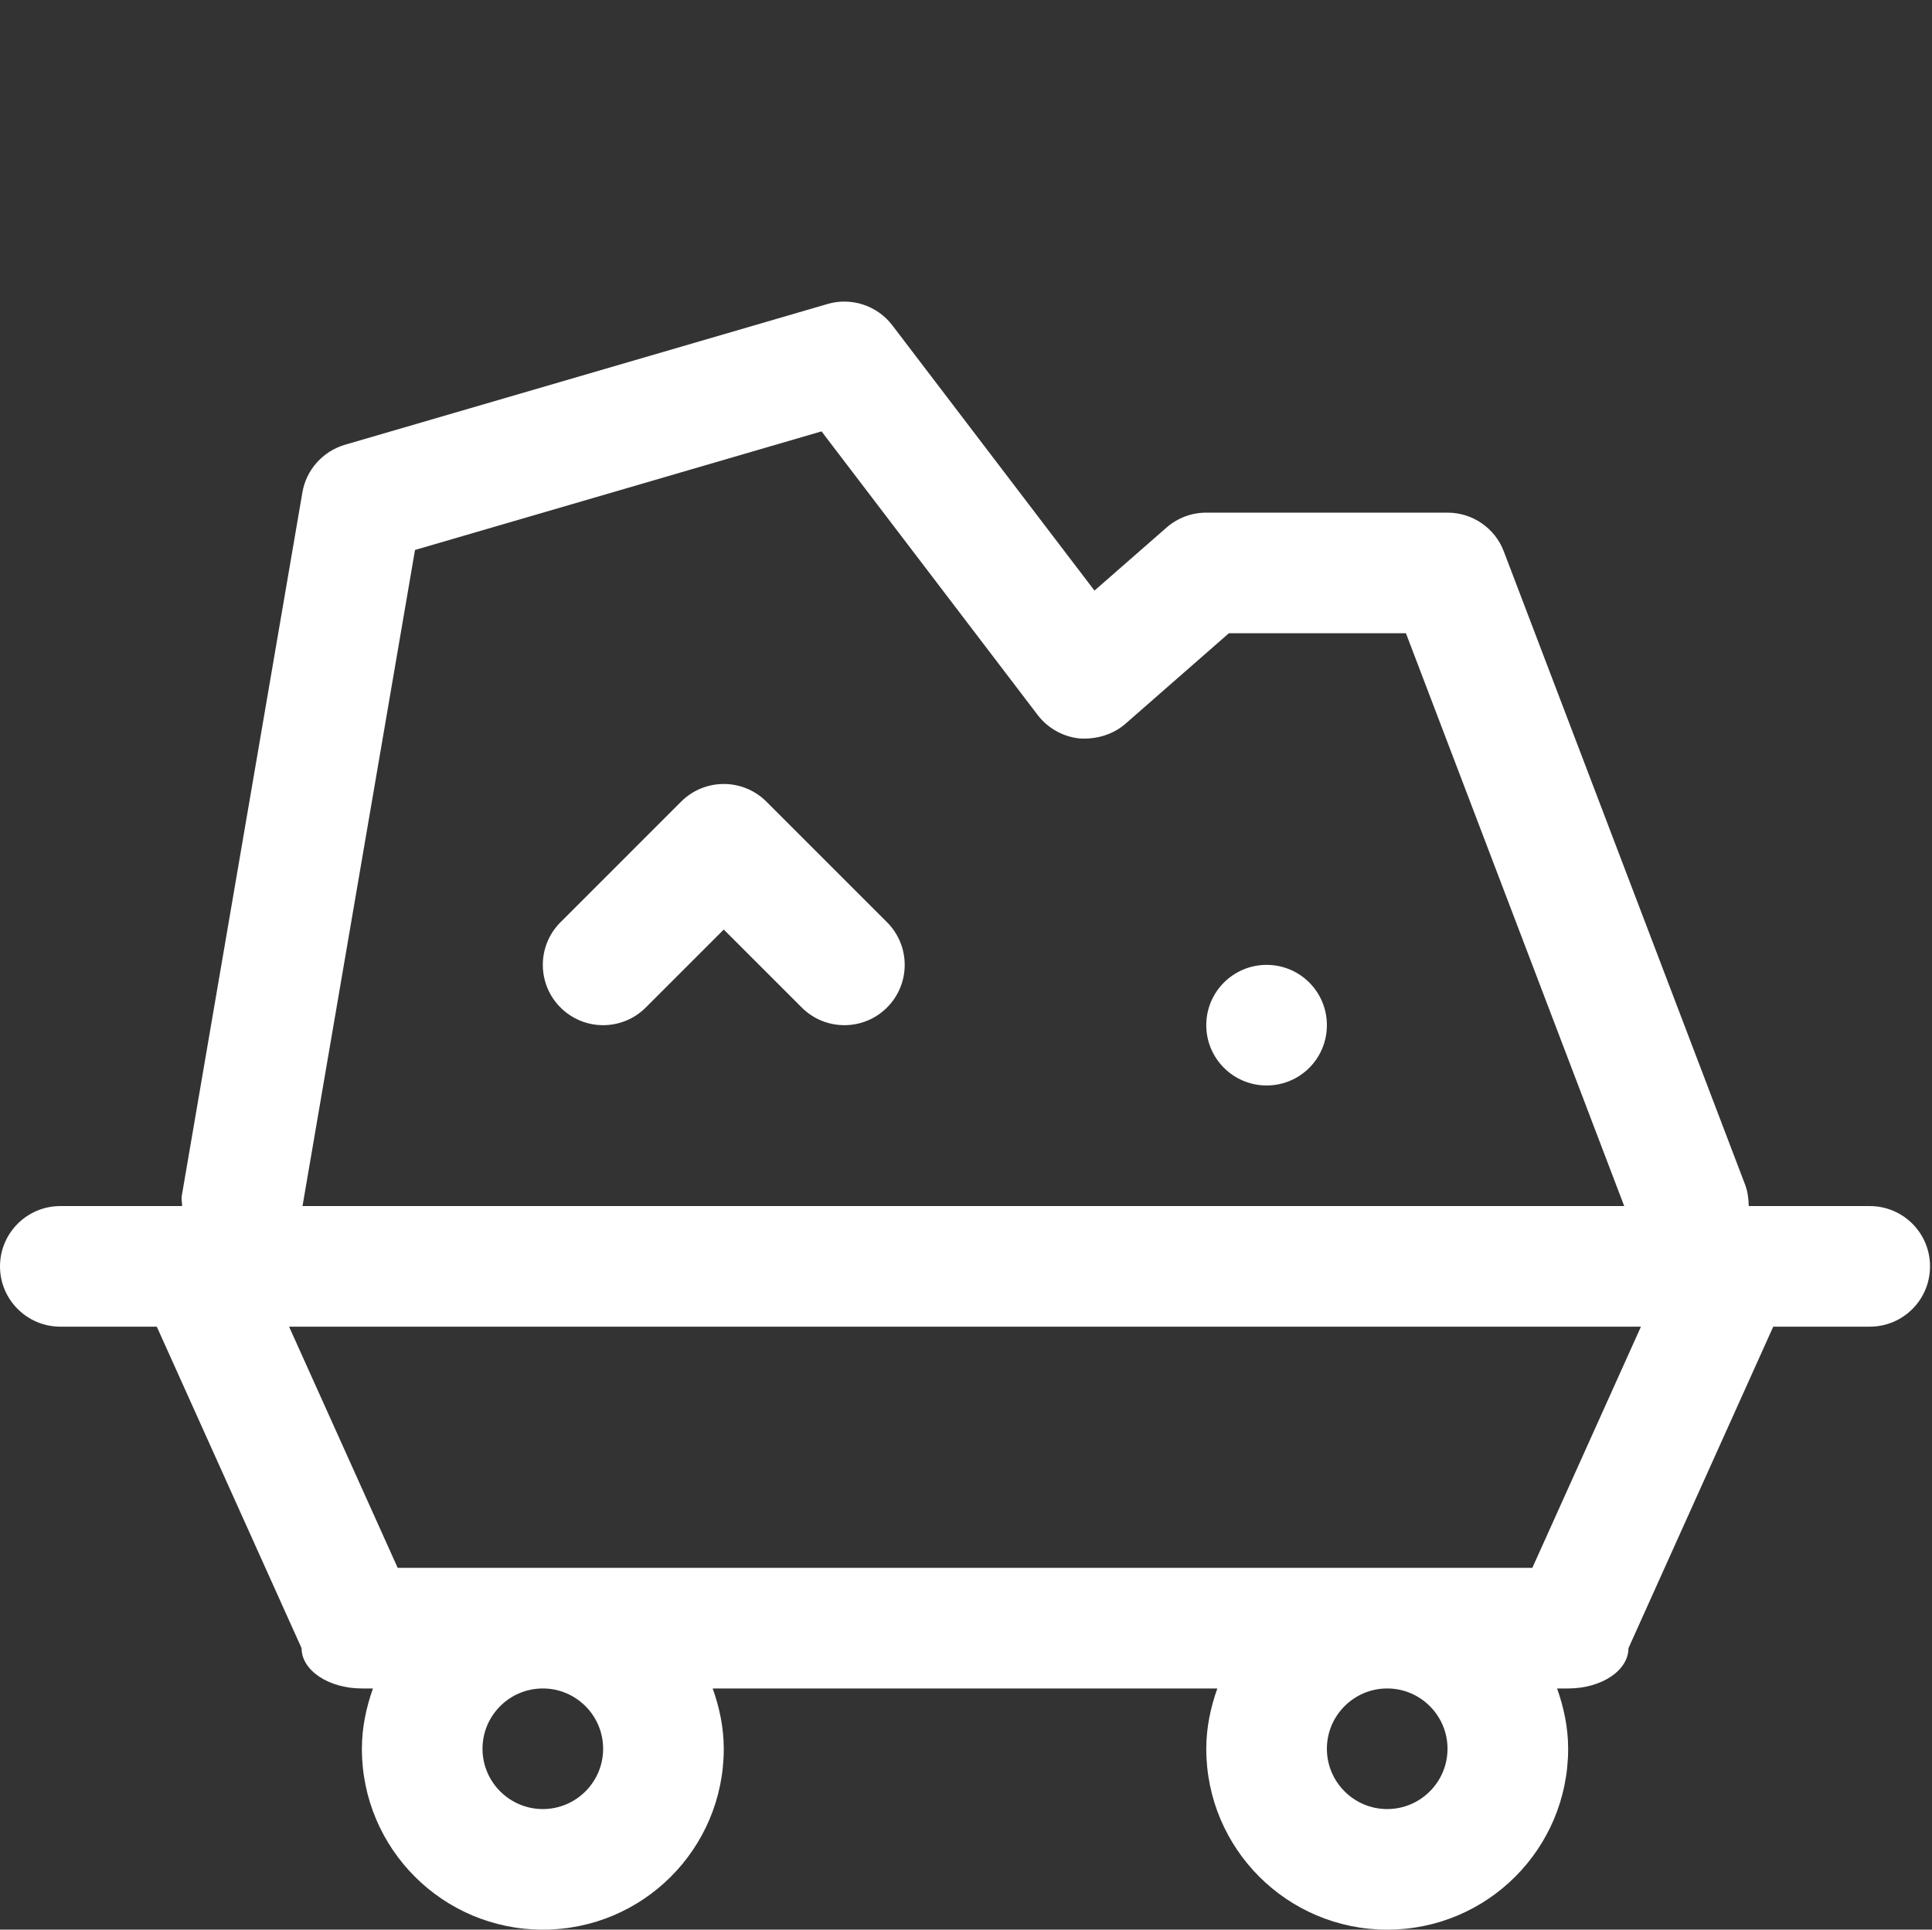 <?xml version="1.0" standalone="no"?><!DOCTYPE svg PUBLIC "-//W3C//DTD SVG 1.1//EN" "http://www.w3.org/Graphics/SVG/1.1/DTD/svg11.dtd"><svg t="1718788902858" class="icon" viewBox="0 0 1025 1024" version="1.1" xmlns="http://www.w3.org/2000/svg" p-id="5156" xmlns:xlink="http://www.w3.org/1999/xlink" width="200.195" height="200"><rect x="0" y="0" width="1025" height="1024" fill="#333333" stroke="none"/><path d="M671.969 512.024c-17.625 0-32 14.312-32 31.999 0 17.686 14.374 31.999 32 31.999 17.748 0 31.999-14.312 31.999-31.999C703.967 526.335 689.716 512.024 671.969 512.024z" fill="#ffffff" p-id="5157"></path><path d="M991.952 640.017l-63.997 0-0.187 0c-0.063-3.781-0.5-7.655-1.938-11.406l-127.993-335.982c-4.688-12.406-16.625-20.593-29.873-20.593l-127.994 0c-7.749 0-15.248 2.813-21.061 7.906l-38.248 33.467-107.245-140.774c-8-10.531-21.874-15.03-34.374-11.313l-255.987 74.684c-11.75 3.437-20.561 13.25-22.624 25.311l-63.996 373.293c-0.313 1.844 0.187 3.594 0.187 5.406l-0.625 0-63.997 0c-17.624 0-31.999 14.312-31.999 31.999s14.374 31.999 31.999 31.999l51.186 0 76.809 170.616c0 11.812 14.374 21.375 31.999 21.375l5.875 0c-3.562 10.031-5.875 20.718-5.875 32 0 53.06 42.998 95.995 95.995 95.995 53.123 0 95.995-42.935 95.995-95.995 0-11.281-2.313-21.968-5.875-32l267.737 0c-3.562 10.031-5.875 20.718-5.875 32 0 53.06 42.998 95.995 95.996 95.995 53.122 0 95.995-42.935 95.995-95.995 0-11.281-2.313-21.968-5.874-32l5.874 0c17.75 0 31.999-9.563 31.999-21.375l76.809-170.616 51.186 0c17.749 0 31.999-14.312 31.999-31.999S1009.701 640.017 991.952 640.017zM220.178 291.846l215.678-62.934 114.682 150.524c5.374 7.031 13.437 11.531 22.249 12.437 8.624 0.562 17.561-1.938 24.247-7.749l54.935-48.091 93.934 0 115.806 303.985-701.215 0L220.178 291.846zM319.985 928.003c0 17.654-14.374 31.999-31.999 31.999s-31.999-14.345-31.999-31.999c0-17.656 14.374-32 31.999-32S319.985 910.347 319.985 928.003zM767.963 928.003c0 17.654-14.374 31.999-31.999 31.999s-31.999-14.345-31.999-31.999c0-17.656 14.374-32 31.999-32S767.963 910.347 767.963 928.003zM812.961 832.008l-601.97 0-57.622-127.994 717.214 0L812.961 832.008z" fill="#ffffff" p-id="5158"></path><path d="M406.606 425.403c-12.499-12.499-32.749-12.499-45.248 0l-63.996 63.997c-12.5 12.5-12.5 32.748 0 45.247 12.499 12.5 32.748 12.5 45.247 0l41.373-41.372 41.373 41.372c6.249 6.249 14.437 9.376 22.623 9.376 8.187 0 16.375-3.126 22.624-9.376 12.5-12.499 12.5-32.748 0-45.247L406.606 425.403z" fill="#ffffff" p-id="5159"></path></svg>